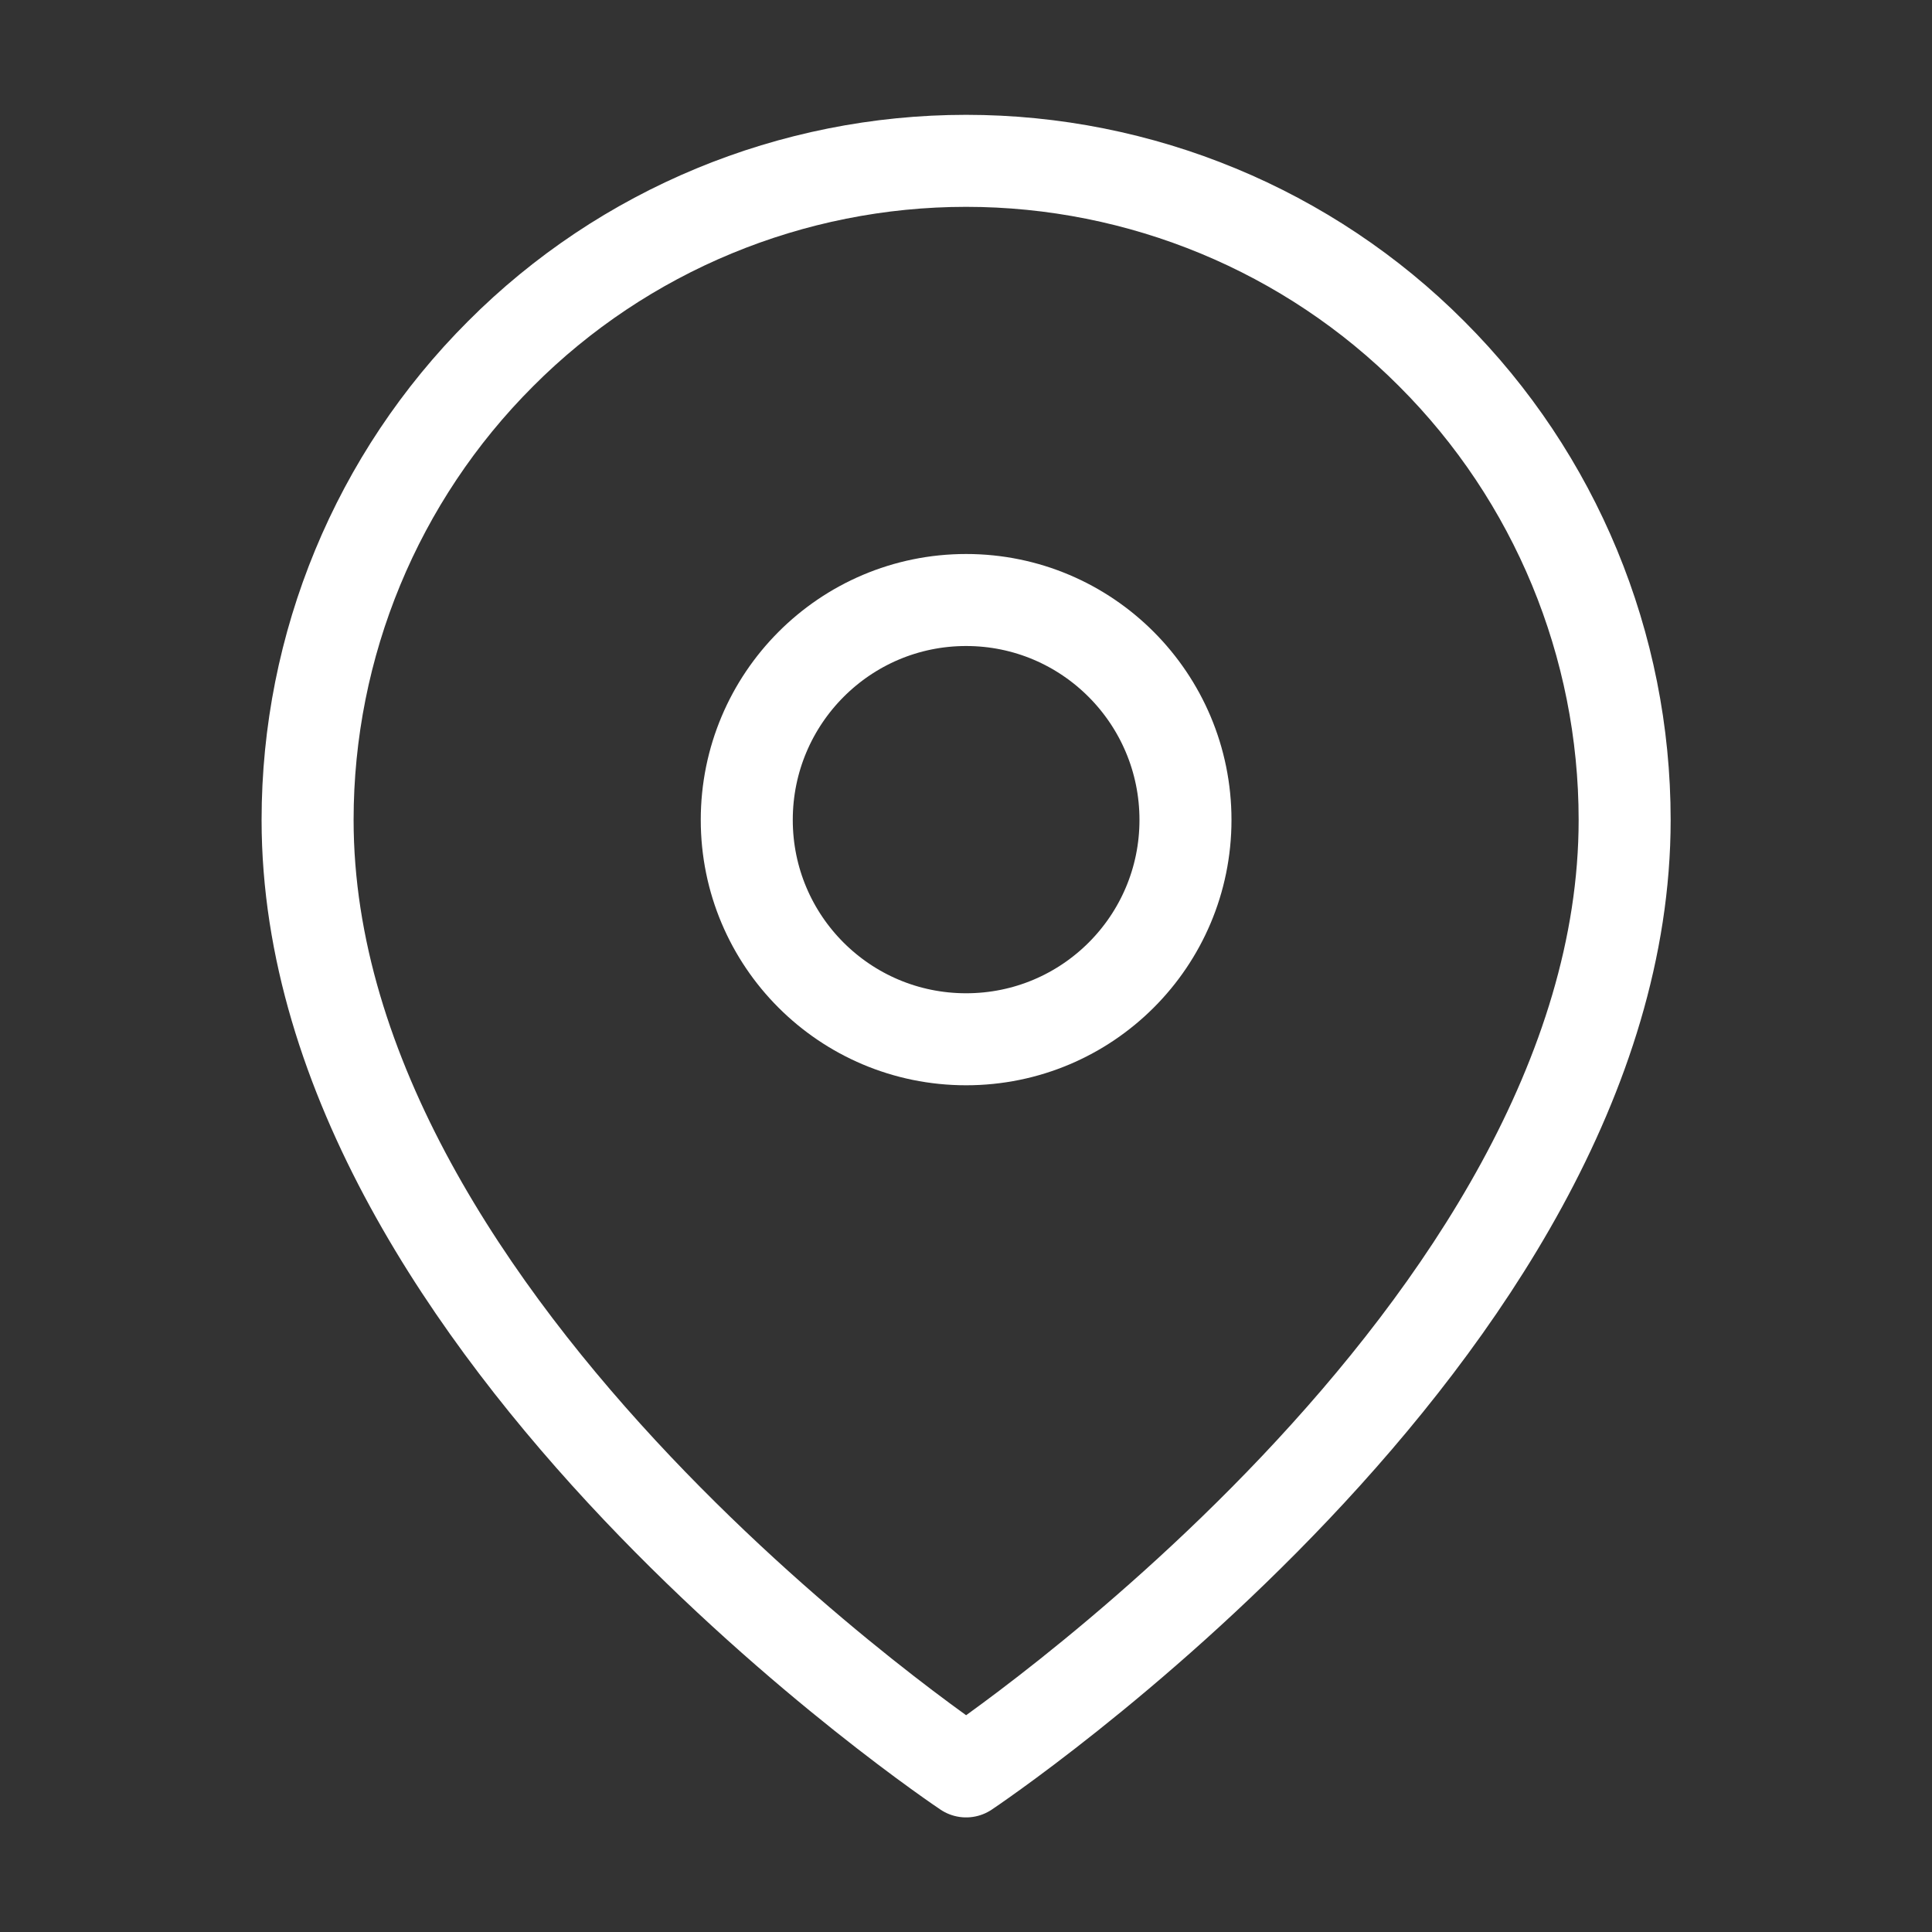 <?xml version="1.0" encoding="UTF-8"?>
<svg xmlns="http://www.w3.org/2000/svg" xmlns:xlink="http://www.w3.org/1999/xlink" width="16px" height="16px" viewBox="0 0 16 16" version="1.1">
<rect x="0" y="0" width="16" height="16" fill="#333333" stroke="none"/>
<g id="surface1">
<path style="fill:none;stroke-width:1;stroke-linecap:round;stroke-linejoin:round;stroke:rgb(100%,100%,100%);stroke-opacity:1;stroke-miterlimit:4;" d="M 17.657 8.911 C 17.657 14.479 10.5 19.252 10.5 19.252 C 10.5 19.252 3.343 14.479 3.343 8.911 C 3.343 7.009 4.096 5.188 5.44 3.845 C 6.778 2.502 8.603 1.748 10.5 1.748 C 12.397 1.748 14.222 2.502 15.56 3.845 C 16.904 5.188 17.657 7.009 17.657 8.911 Z M 17.657 8.911 " transform="matrix(0.762,0,0,0.762,0,0)"/>
<path style="fill:none;stroke-width:1;stroke-linecap:round;stroke-linejoin:round;stroke:rgb(100%,100%,100%);stroke-opacity:1;stroke-miterlimit:4;" d="M 10.5 11.295 C 11.818 11.295 12.884 10.228 12.884 8.911 C 12.884 7.593 11.818 6.521 10.5 6.521 C 9.182 6.521 8.116 7.593 8.116 8.911 C 8.116 10.228 9.182 11.295 10.5 11.295 Z M 10.5 11.295 " transform="matrix(0.762,0,0,0.762,0,0)"/>
</g>
</svg>
